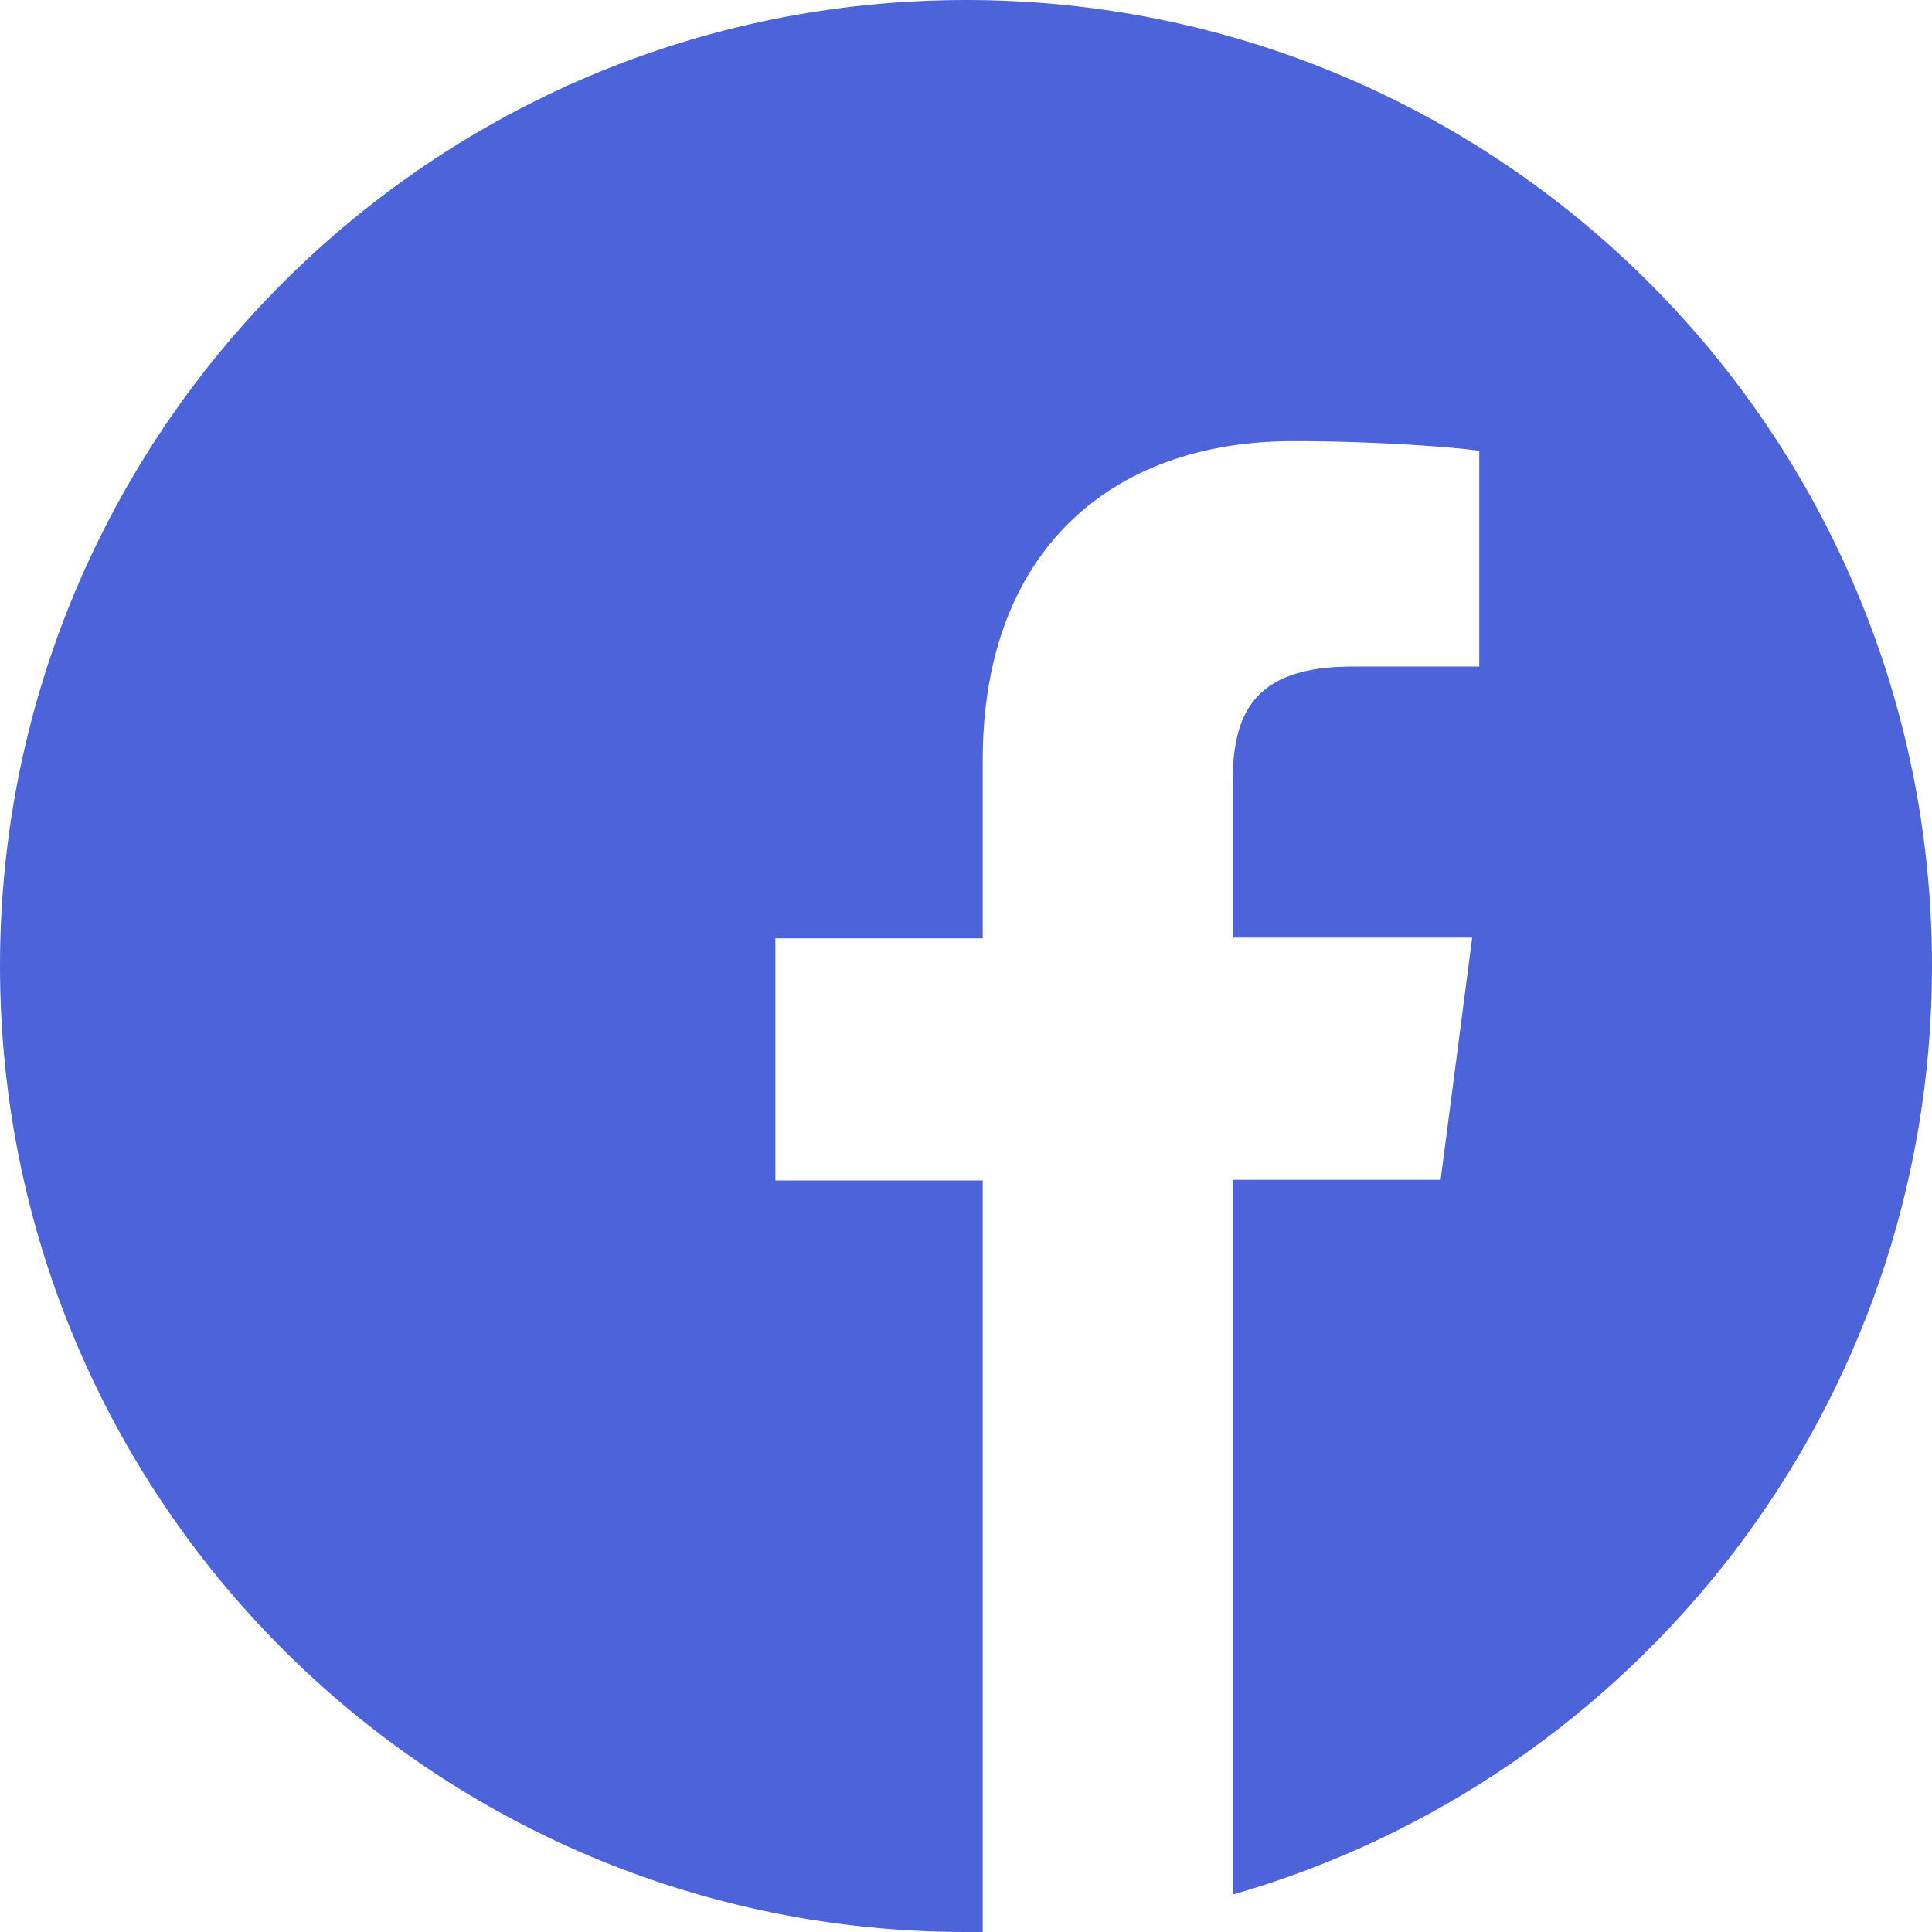 <?xml version="1.0" encoding="UTF-8"?>
<svg xmlns="http://www.w3.org/2000/svg" width="30" height="30" viewBox="0 0 30 30" fill="none">
  <path d="M30 15C30 6.71 23.29 0 15 0C6.71 0 0 6.71 0 15C0 23.29 6.71 30 15 30C15.09 30 15.18 30 15.26 30V18.33H12.04V14.57H15.26V11.8C15.26 8.59 17.22 6.85 20.08 6.85C21.45 6.85 22.63 6.95 22.97 7V10.35H21C19.45 10.35 19.14 11.09 19.14 12.17V14.56H22.86L22.37 18.32H19.14V29.42C25.41 27.62 30 21.85 30 15V15Z" fill="#4D63DA"></path>
</svg>
